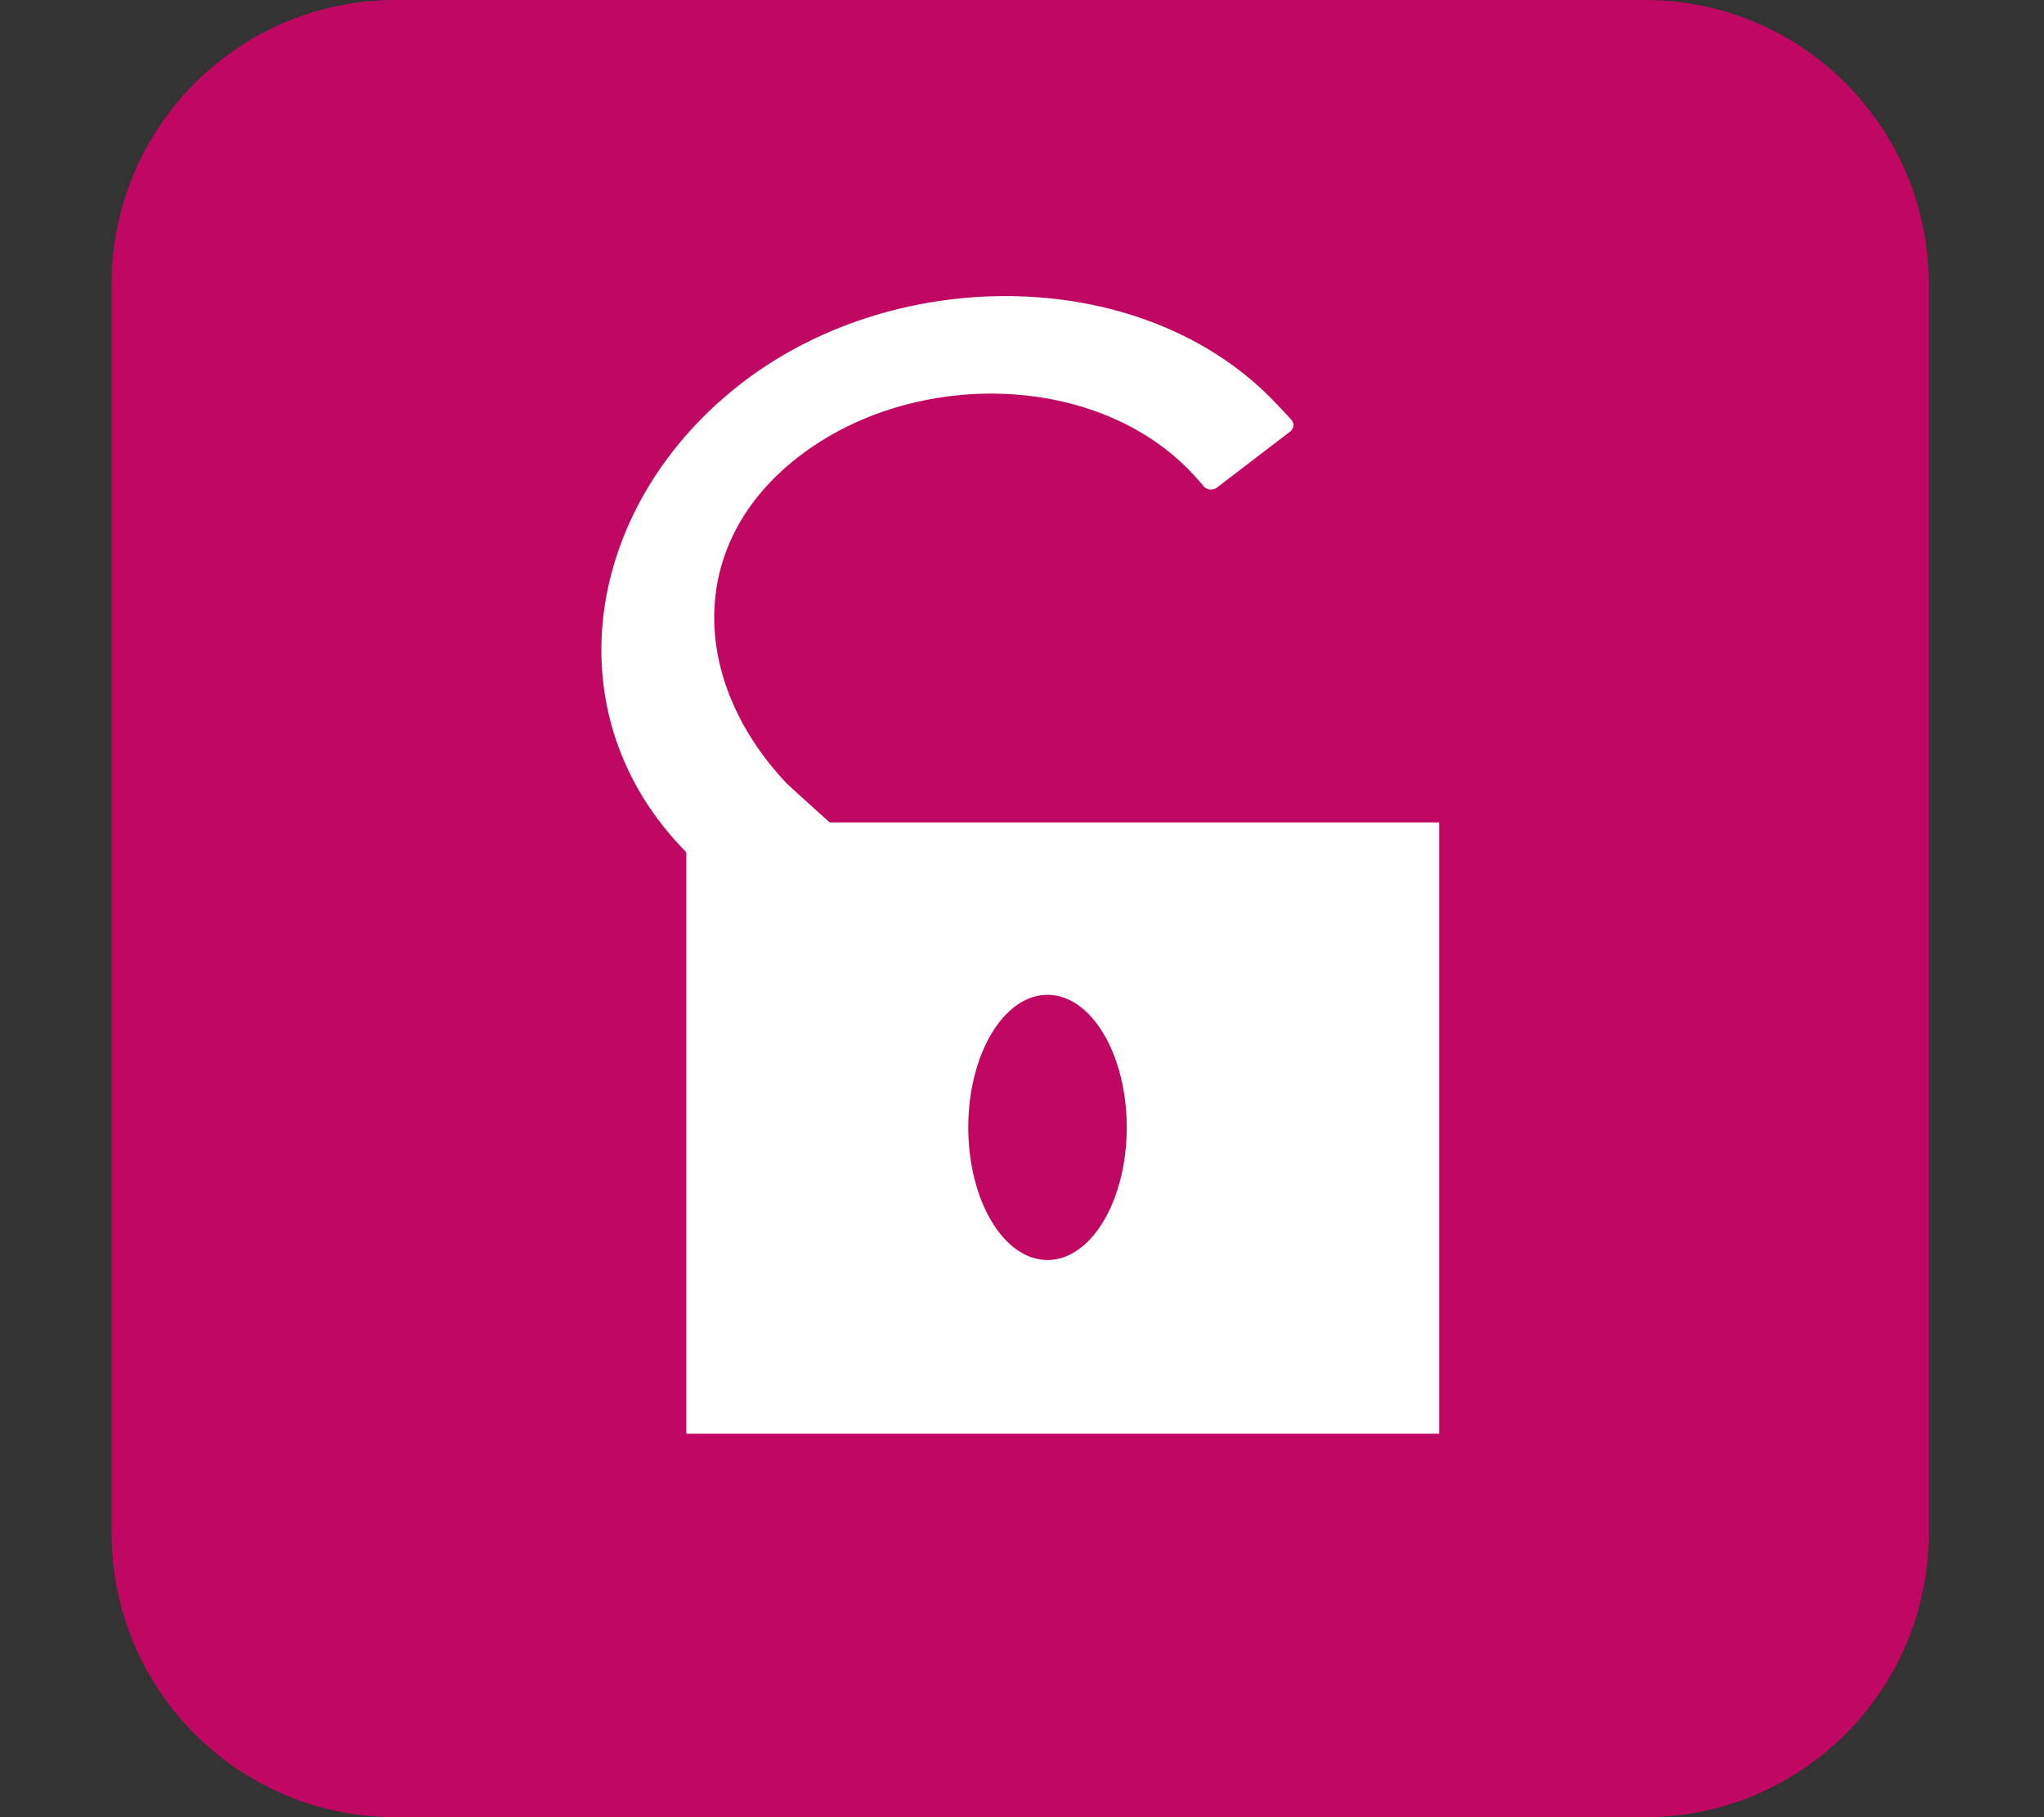 <?xml version="1.0" encoding="UTF-8" standalone="no"?>
<!DOCTYPE svg PUBLIC "-//W3C//DTD SVG 1.1//EN" "http://www.w3.org/Graphics/SVG/1.1/DTD/svg11.dtd">
<svg width="100%" height="100%" viewBox="0 0 36 32" version="1.1" xmlns="http://www.w3.org/2000/svg" xmlns:xlink="http://www.w3.org/1999/xlink" xml:space="preserve" xmlns:serif="http://www.serif.com/" style="fill-rule:evenodd;clip-rule:evenodd;stroke-linecap:round;stroke-linejoin:round;stroke-miterlimit:10;">
    <rect x="0" y="0" width="36" height="32" fill="#333333" stroke="none"/>
    <g>
        <g transform="matrix(0.889,0,0,1,1.966,0)">
            <path d="M36,5C36,2.24 33.481,0 30.378,0L5.622,0C2.519,0 0,2.24 0,5L0,27C0,29.76 2.519,32 5.622,32L30.378,32C33.481,32 36,29.76 36,27L36,5Z" style="fill:rgb(192,8,98);" />
        </g>
        <g transform="matrix(1.326,0,0,1.196,10.486,5.014)">
            <ellipse cx="6.005" cy="12.408" rx="1.052" ry="1.953" style="fill:none;" />
            <path d="M11.208,7.917L1.208,7.917L1.208,16.917L11.208,16.917L11.208,7.917ZM6.005,14.36C5.424,14.36 4.953,13.487 4.953,12.407C4.953,11.33 5.424,10.455 6.005,10.455C6.586,10.455 7.058,11.33 7.058,12.407C7.058,13.487 6.586,14.36 6.005,14.36Z" style="fill:white;fill-rule:nonzero;" />
            <path d="M9.095,2.004C9.026,1.923 9.003,1.895 8.956,1.84C7.278,-0.143 4.075,-0.19 2.048,1.524C0.021,3.238 -0.453,6.202 1.224,8.184C1.27,8.238 1.266,8.233 1.266,8.233L1.513,8.525L3.208,8.183C3.203,8.187 2.48,7.465 2.436,7.412C1.129,5.869 1.058,3.757 2.635,2.423C4.21,1.09 6.718,1.155 8.024,2.697C8.069,2.75 8.179,2.887 8.177,2.89L9.147,2.067L9.095,2.004Z" style="fill:white;fill-rule:nonzero;stroke:white;stroke-width:0.25px;" />
        </g>
    </g>
</svg>
